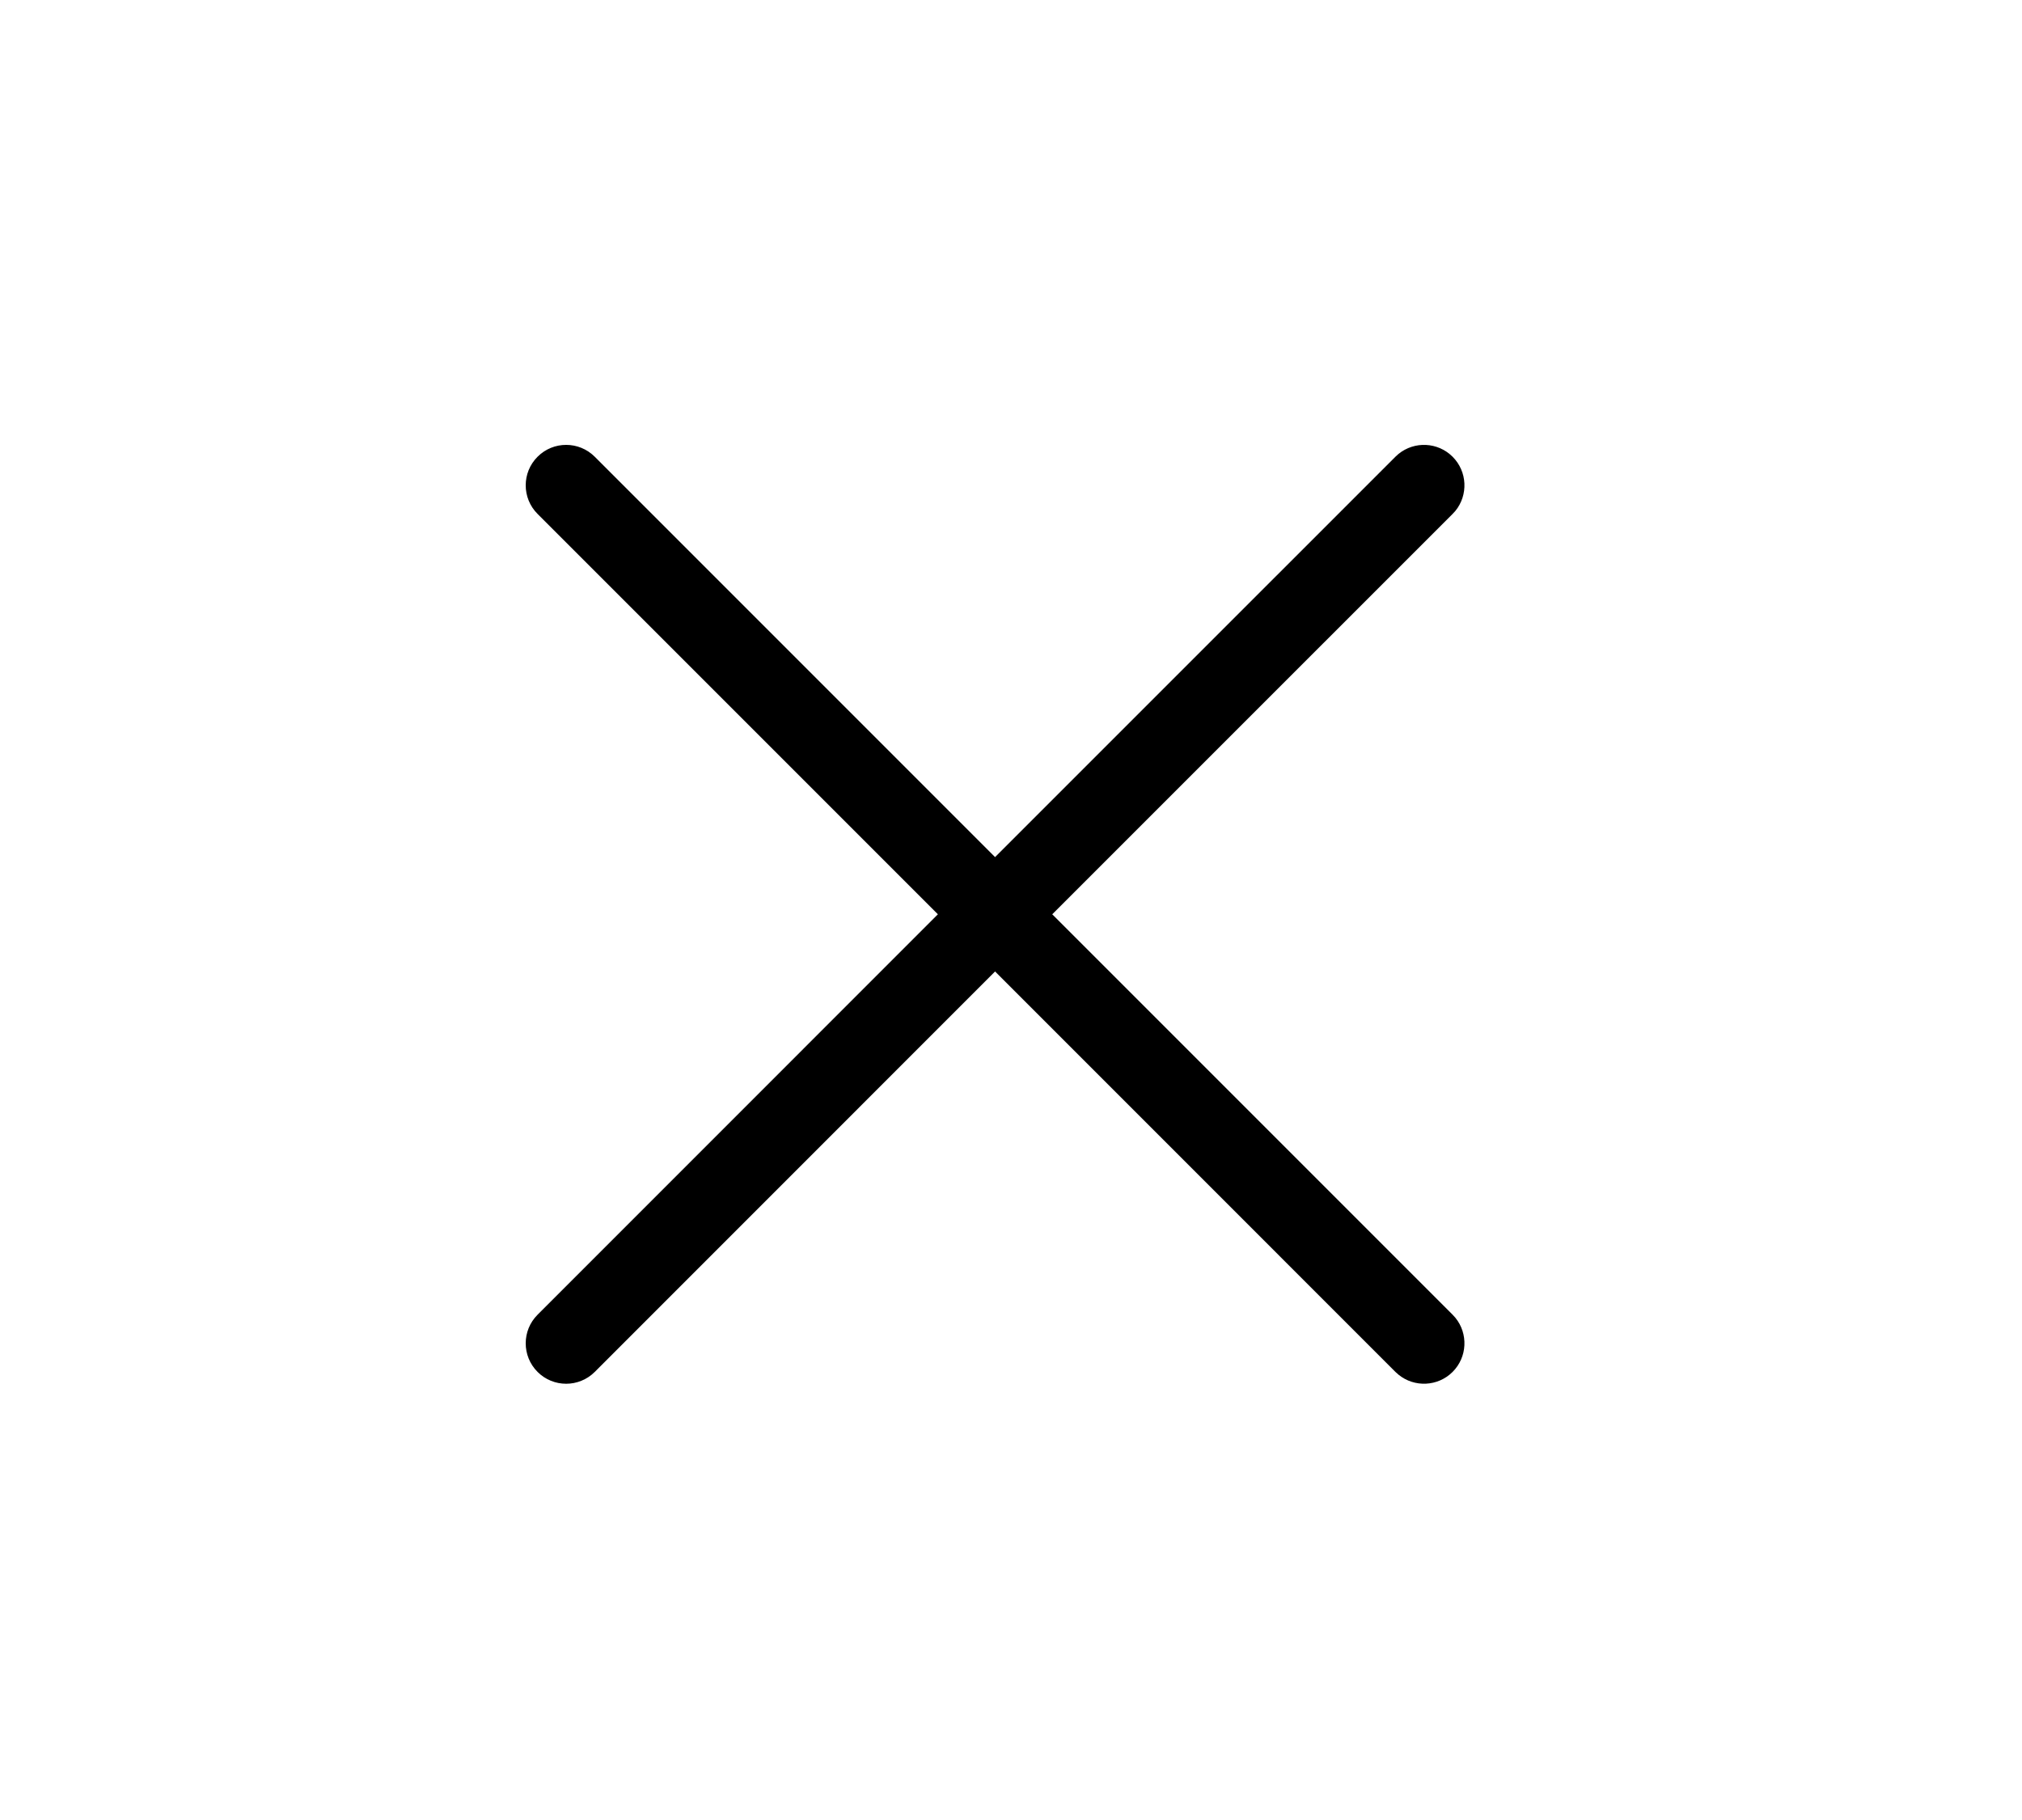 <?xml version="1.0" encoding="UTF-8"?> <svg xmlns="http://www.w3.org/2000/svg" width="50" height="45" viewBox="0 0 50 45" fill="none"><path d="M13.293 11.293C13.683 10.902 14.316 10.902 14.707 11.293L24.606 21.192L34.506 11.293L34.582 11.224C34.975 10.904 35.554 10.927 35.92 11.293C36.286 11.659 36.309 12.239 35.989 12.632L35.92 12.707L26.02 22.606L35.92 32.506L35.989 32.582C36.309 32.975 36.286 33.555 35.92 33.921C35.554 34.286 34.975 34.309 34.582 33.989L34.506 33.921L24.606 24.02L14.707 33.921C14.316 34.311 13.683 34.311 13.293 33.921C12.902 33.53 12.902 32.897 13.293 32.507L23.192 22.606L13.293 12.707C12.902 12.316 12.902 11.683 13.293 11.293Z" fill="black"></path></svg> 
